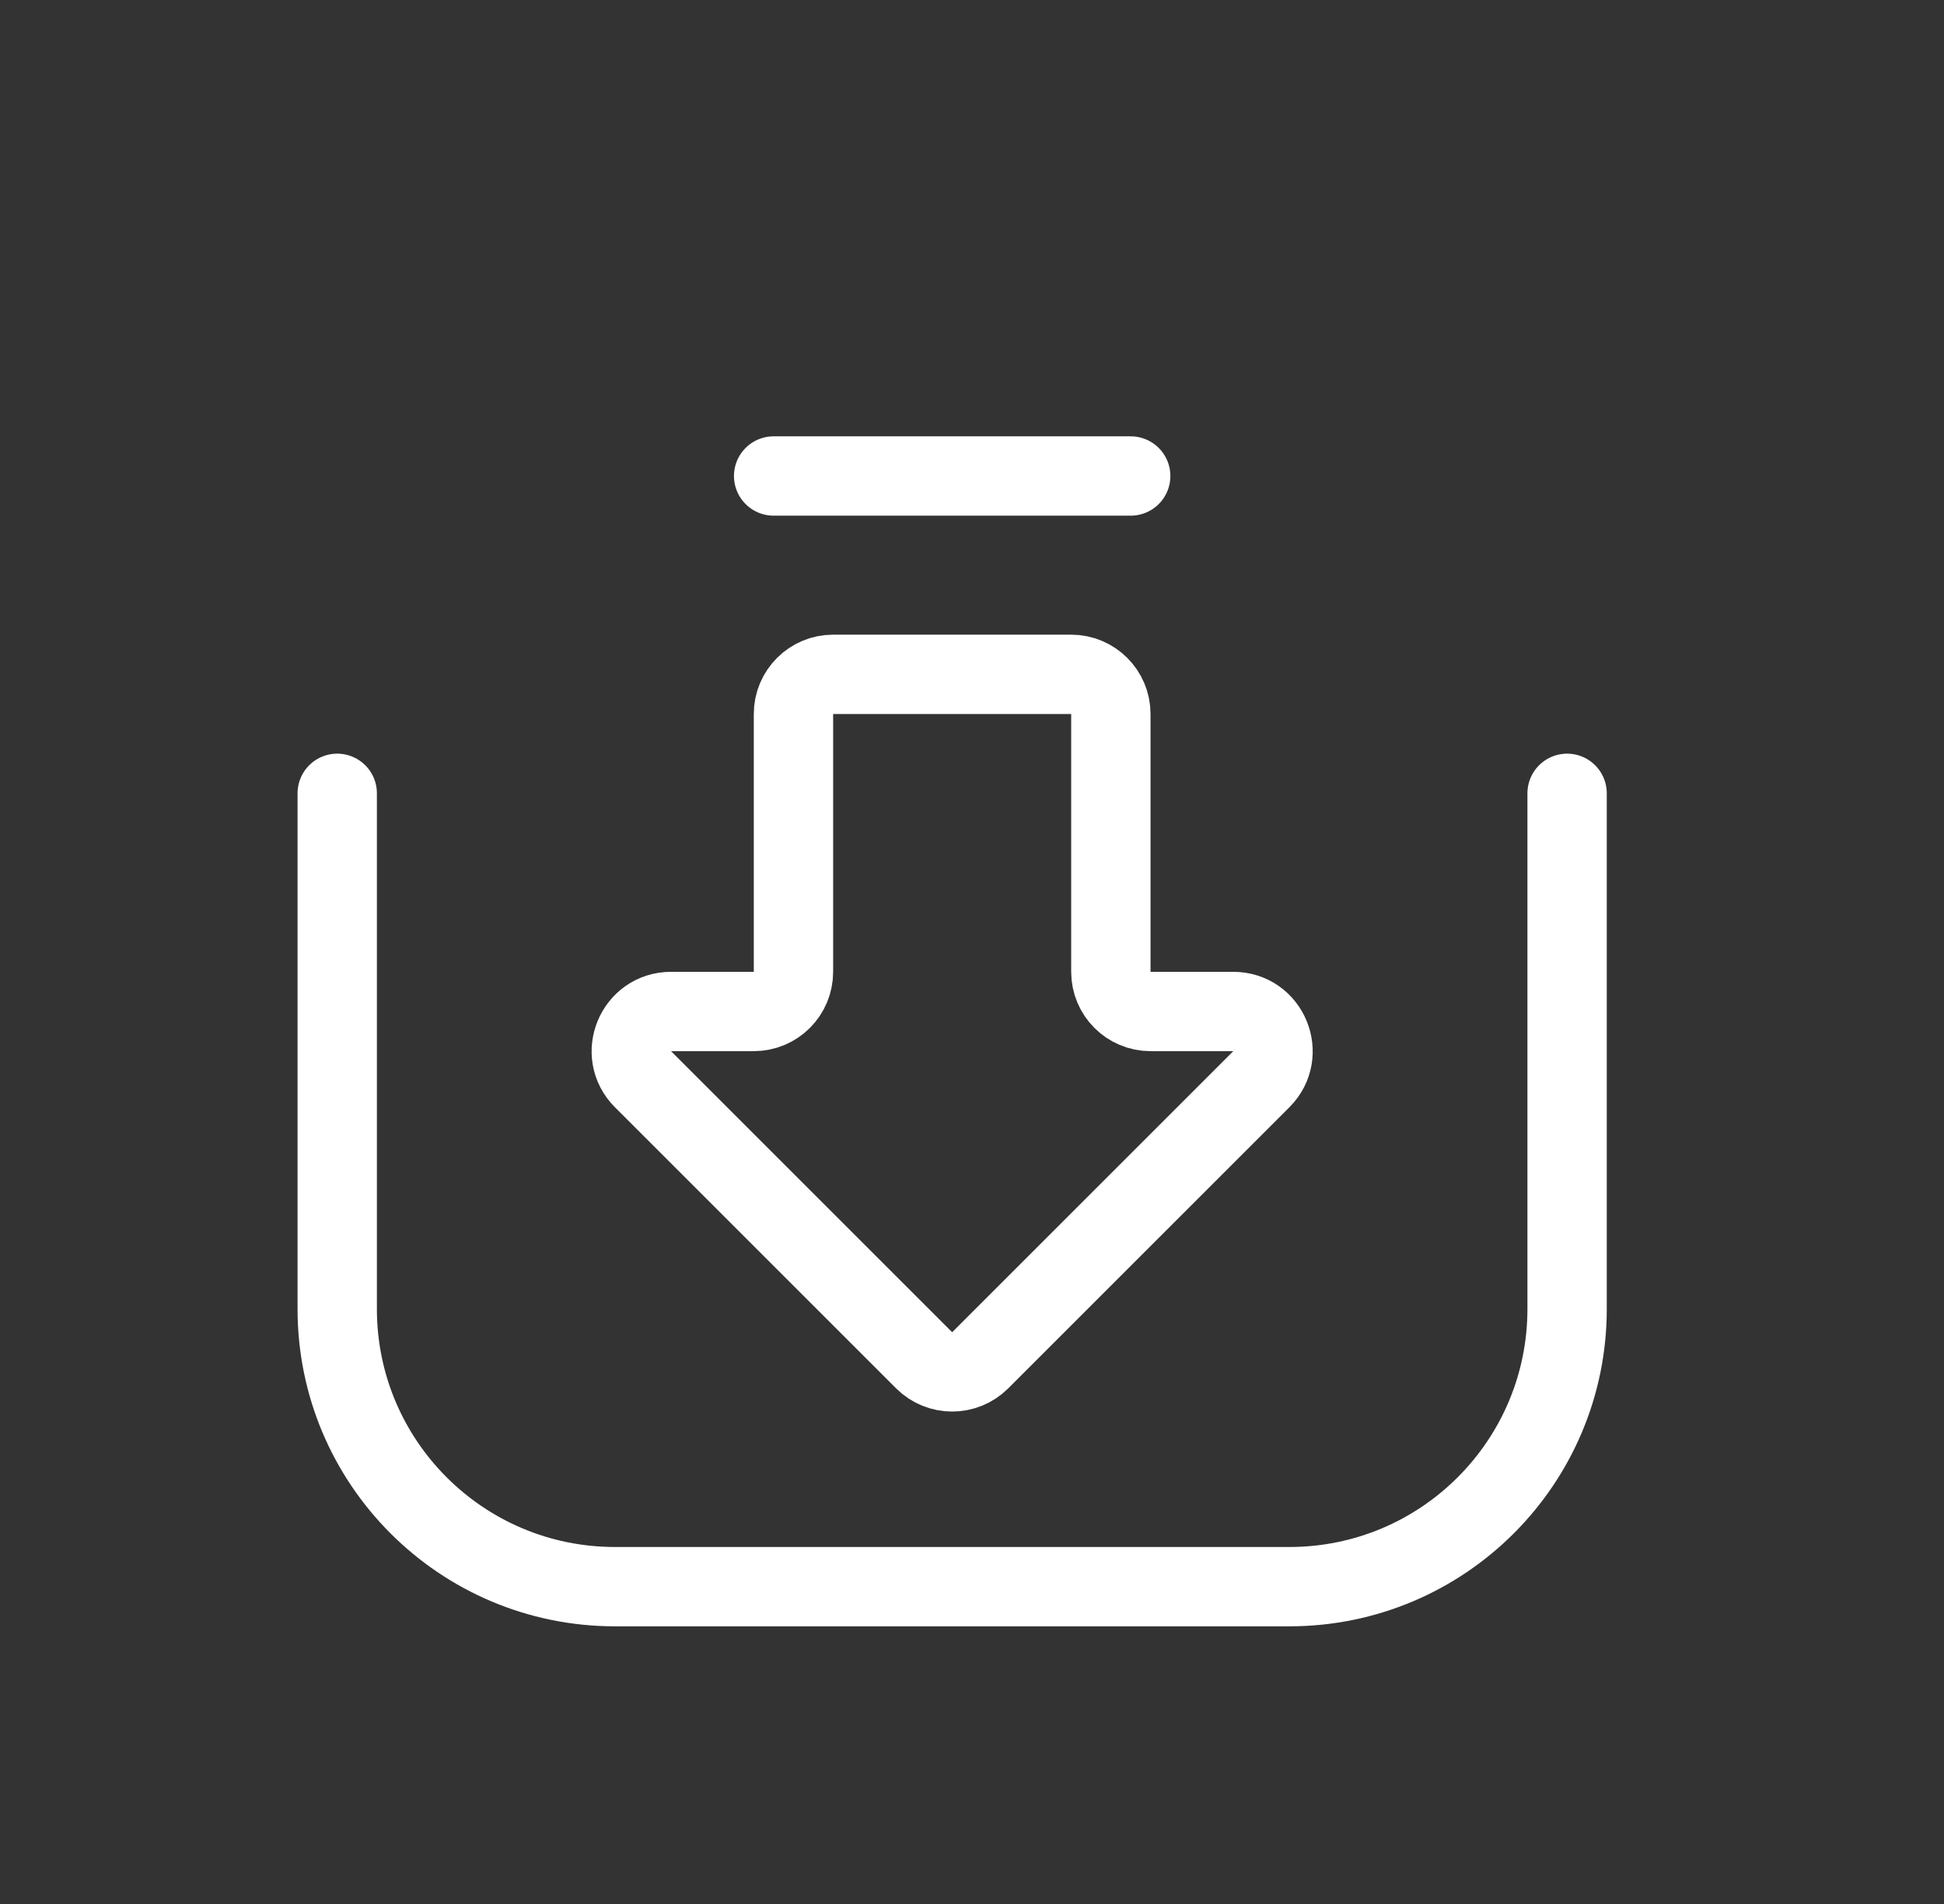 <svg width="49" height="48" viewBox="0 0 49 48" fill="none" xmlns="http://www.w3.org/2000/svg">
<rect x="0" y="0" width="49" height="48" fill="#333333" stroke="none"/>
<path d="M39.5 20V33C39.5 36.866 36.366 40 32.5 40H15.5C11.634 40 8.5 36.866 8.5 33V20" stroke="white" stroke-width="2" stroke-linecap="round"/>
<line x1="19.5" y1="12" x2="28.5" y2="12" stroke="white" stroke-width="2" stroke-linecap="round"/>
<path d="M20 24.5V18C20 17.448 20.448 17 21 17H27C27.552 17 28 17.448 28 18V24.5C28 25.052 28.448 25.5 29 25.5H31.086C31.977 25.5 32.423 26.577 31.793 27.207L24.707 34.293C24.317 34.683 23.683 34.683 23.293 34.293L16.207 27.207C15.577 26.577 16.023 25.5 16.914 25.5H19C19.552 25.5 20 25.052 20 24.5Z" stroke="white" stroke-width="2" stroke-linecap="round"/>
</svg>
